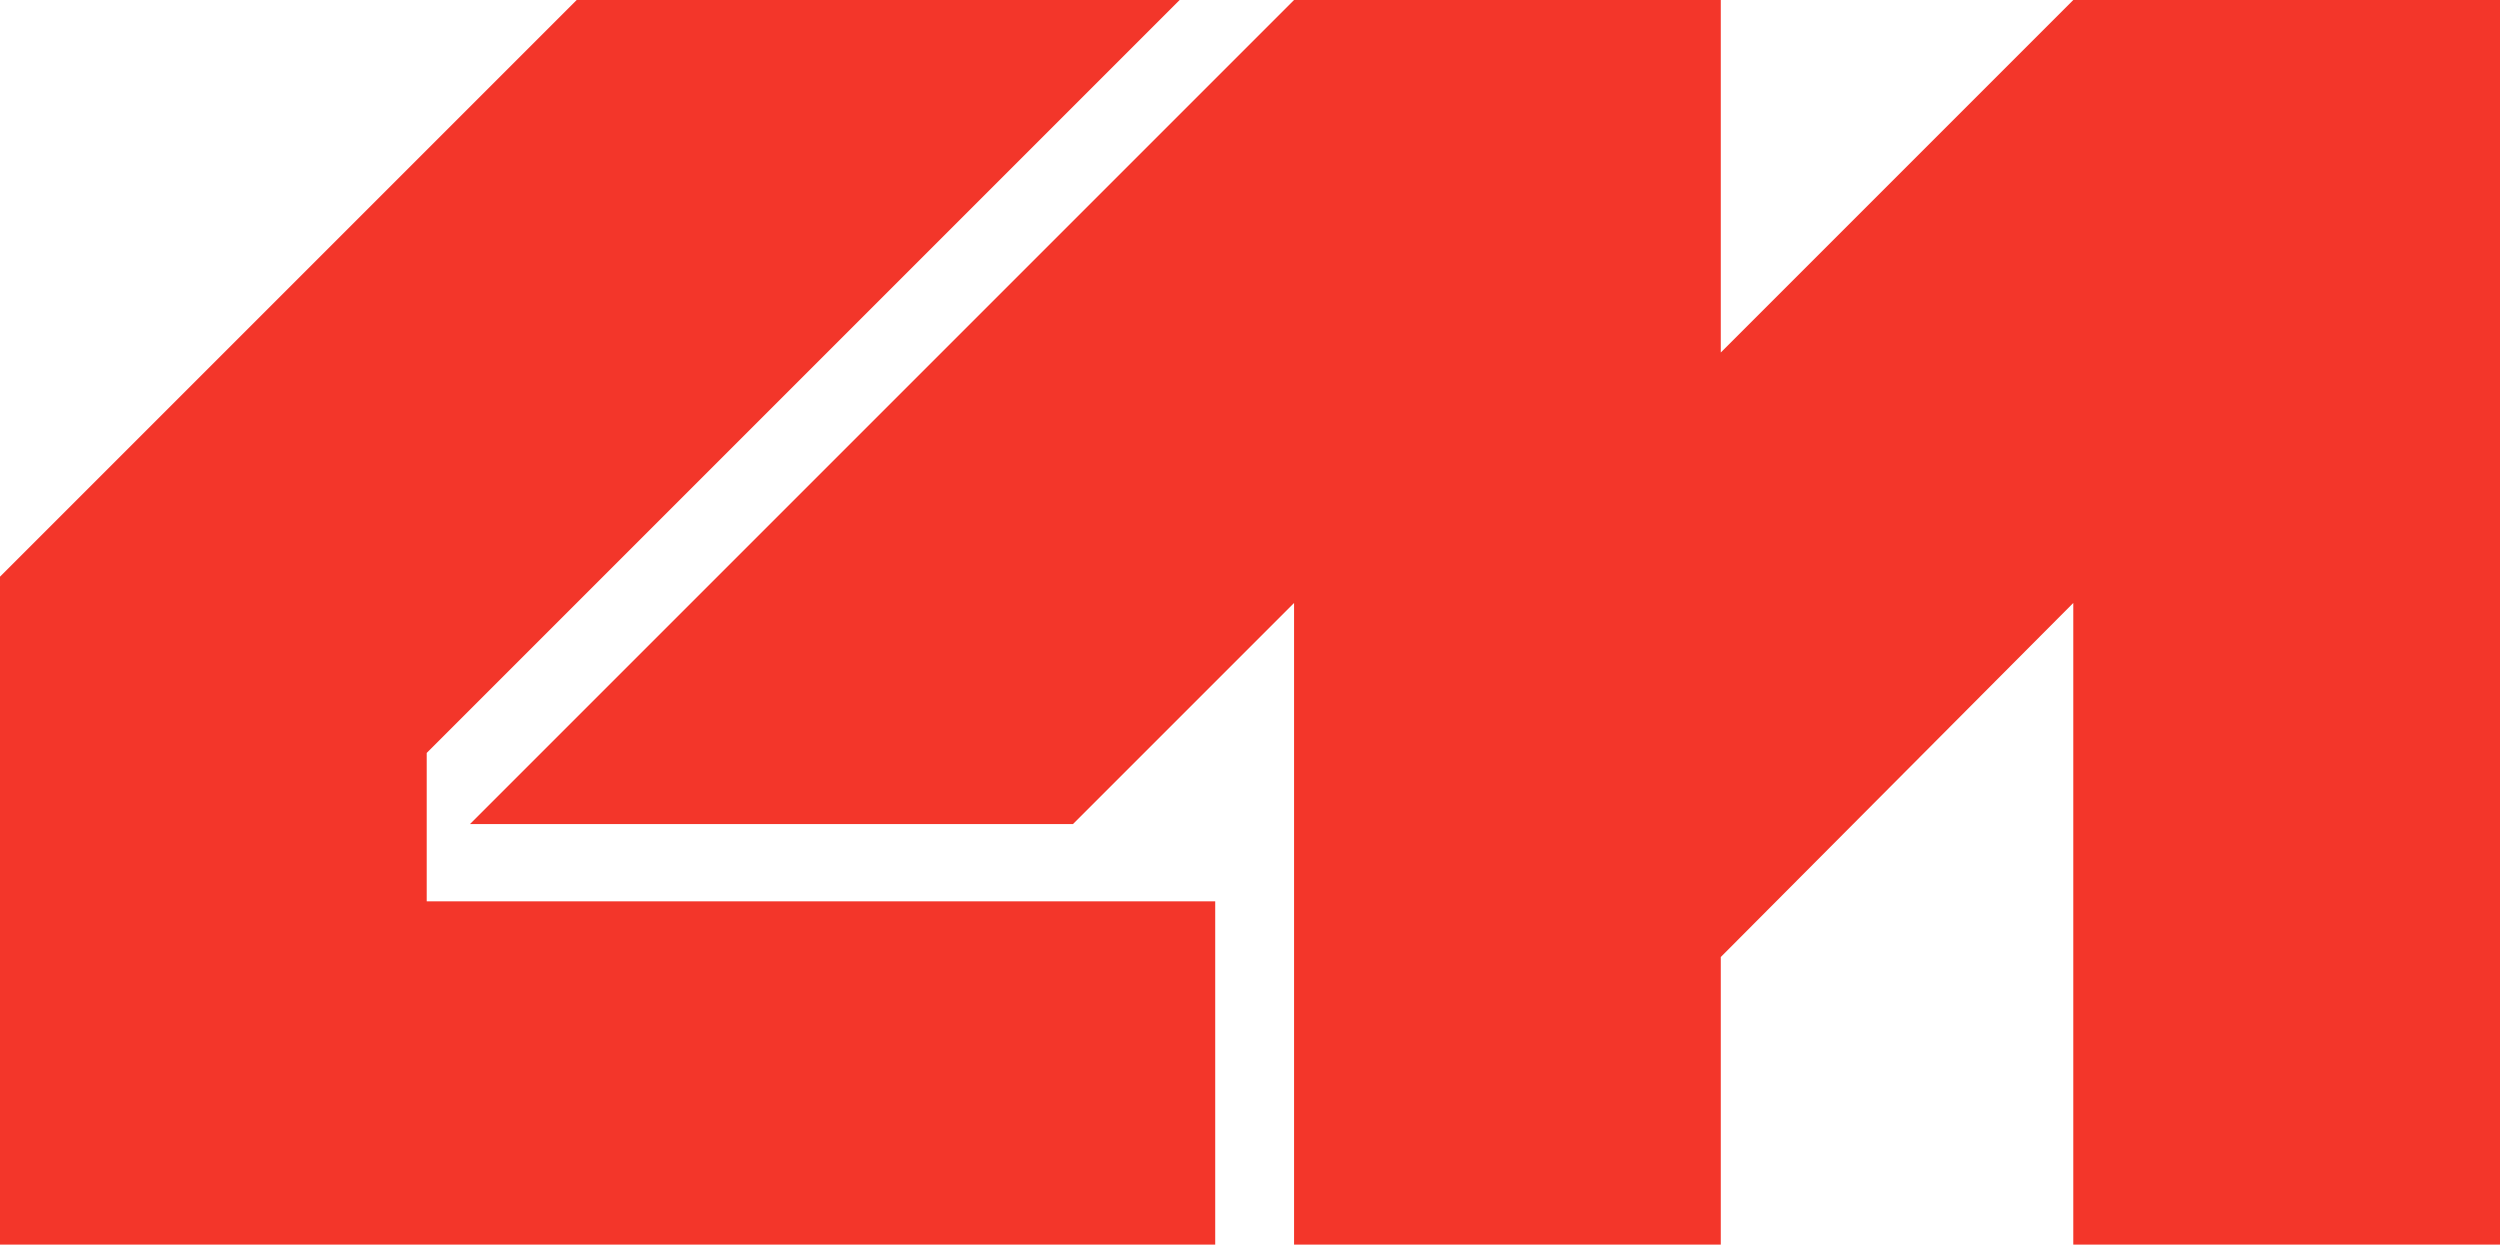 <?xml version="1.0" encoding="UTF-8"?>
<!DOCTYPE svg PUBLIC "-//W3C//DTD SVG 1.1//EN" "http://www.w3.org/Graphics/SVG/1.1/DTD/svg11.dtd">
<!-- Creator: CorelDRAW X7 -->
<svg xmlns="http://www.w3.org/2000/svg" xml:space="preserve" width="1617px" height="805px" version="1.1" style="shape-rendering:geometricPrecision; text-rendering:geometricPrecision; image-rendering:optimizeQuality; fill-rule:evenodd; clip-rule:evenodd"
viewBox="0 0 1617 805"
 xmlns:xlink="http://www.w3.org/1999/xlink">
 <defs>
  <style type="text/css">
   <![CDATA[
    .fil0 {fill:#F3362A}
   ]]>
  </style>
 </defs>
 <g id="Layer_x0020_1">
  <g id="_2690185504640">
   <polygon class="fil0" points="763,0 373,0 276,97 0,373 0,583 0,789 0,805 276,805 786,805 786,583 276,583 276,487 "/>
   <path class="fil0" d="M1341 0l276 0 0 805 -276 0 0 -415 -228 229 0 186 -276 0c0,-193 0,-234 0,-415l-143 143 -390 0 533 -533 276 0 0 228 228 -228z"/>
  </g>
 </g>
</svg>
